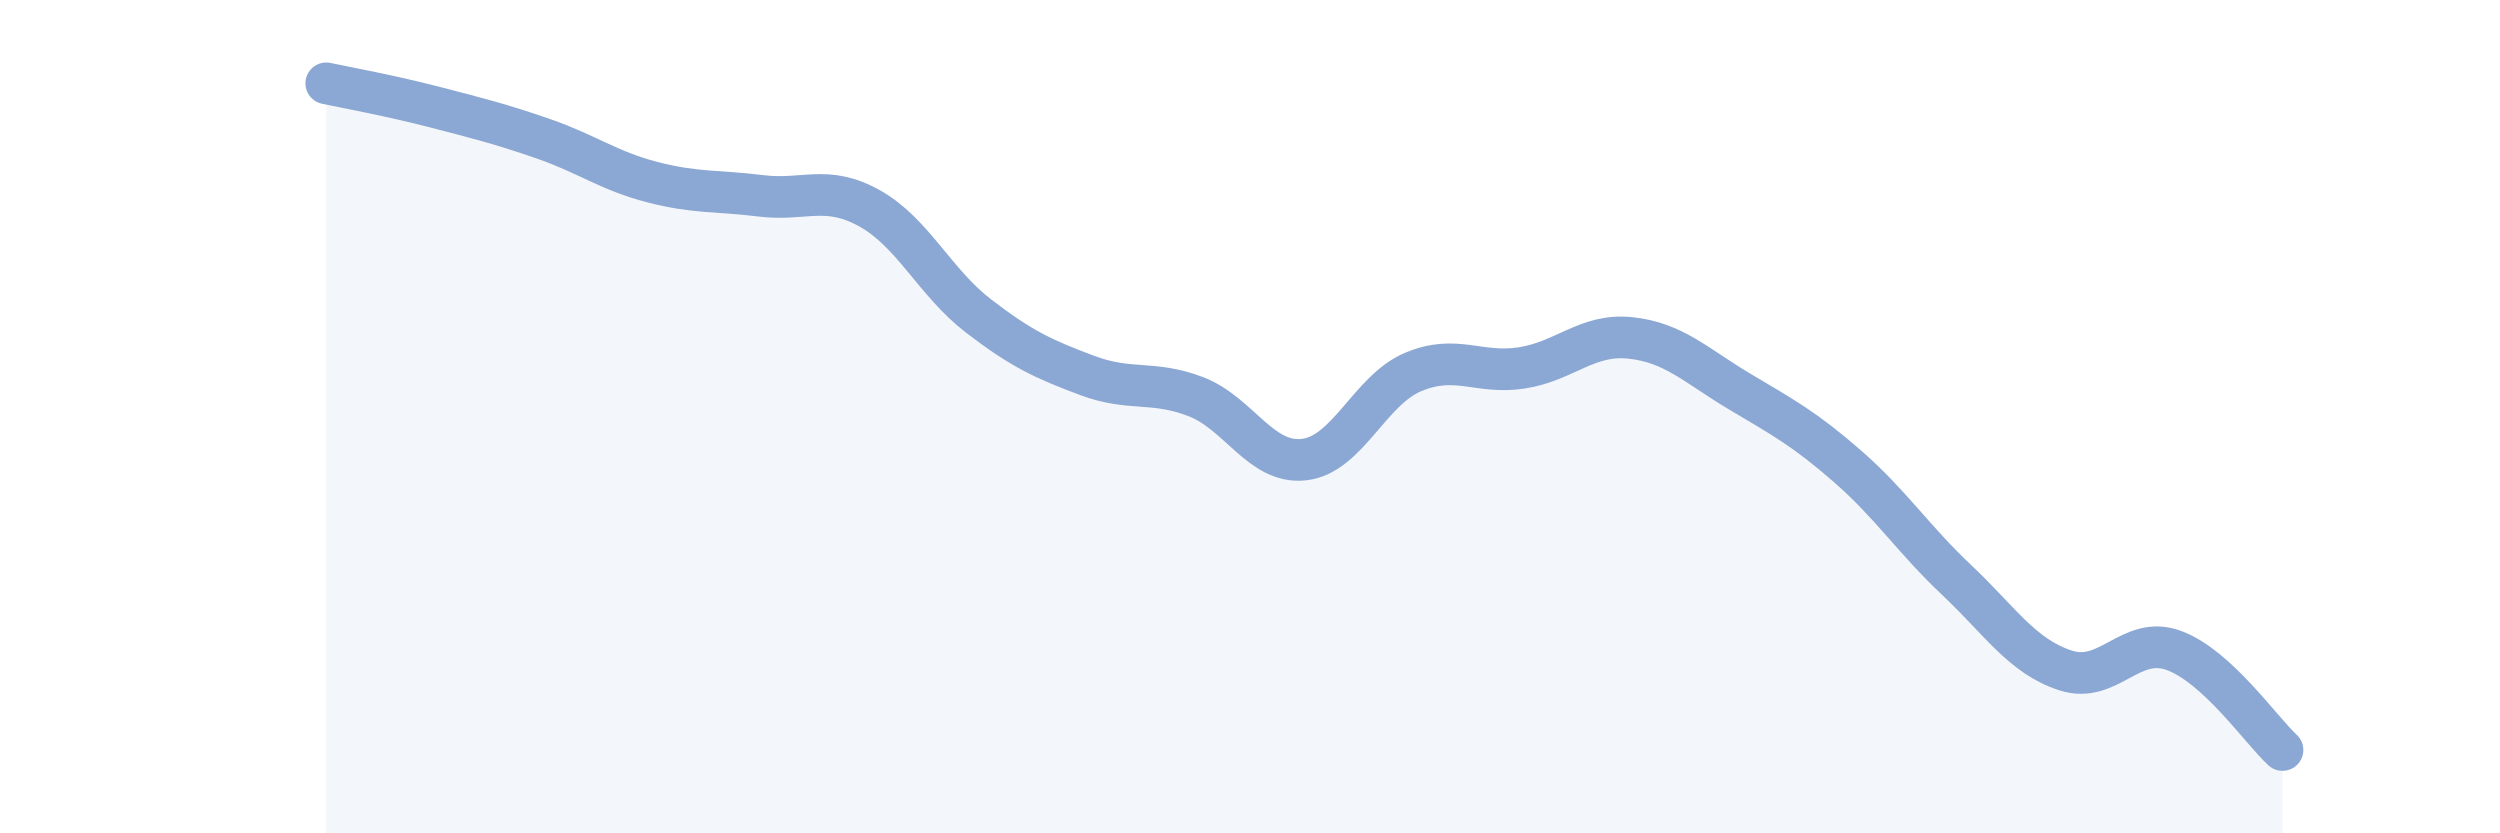 
    <svg width="60" height="20" viewBox="0 0 60 20" xmlns="http://www.w3.org/2000/svg">
      <path
        d="M 7.83,2 C 8.35,2.11 9.39,2.3 10.43,2.57 C 11.47,2.84 12,2.97 13.04,3.33 C 14.08,3.69 14.61,4.1 15.65,4.37 C 16.69,4.64 17.22,4.57 18.26,4.7 C 19.3,4.83 19.83,4.42 20.87,5 C 21.91,5.58 22.44,6.78 23.48,7.58 C 24.52,8.38 25.05,8.62 26.09,9.01 C 27.13,9.4 27.66,9.12 28.7,9.52 C 29.74,9.92 30.26,11.15 31.3,11.03 C 32.34,10.91 32.87,9.37 33.91,8.93 C 34.95,8.49 35.48,8.99 36.52,8.83 C 37.56,8.67 38.09,8 39.13,8.11 C 40.17,8.22 40.7,8.77 41.74,9.39 C 42.78,10.01 43.31,10.29 44.35,11.2 C 45.39,12.11 45.92,12.94 46.96,13.92 C 48,14.9 48.53,15.75 49.57,16.09 C 50.61,16.43 51.13,15.23 52.17,15.61 C 53.21,15.99 54.26,17.52 54.78,18L54.78 20L7.83 20Z"
        fill="#8ba7d3"
        opacity="0.1"
        stroke-linecap="round"
        stroke-linejoin="round"
      />
      <path
        d="M 7.83,2 C 8.35,2.11 9.39,2.3 10.43,2.57 C 11.47,2.84 12,2.97 13.04,3.33 C 14.08,3.69 14.61,4.1 15.65,4.37 C 16.69,4.64 17.22,4.57 18.26,4.7 C 19.3,4.83 19.83,4.42 20.87,5 C 21.91,5.58 22.44,6.78 23.48,7.58 C 24.52,8.38 25.05,8.62 26.09,9.01 C 27.13,9.4 27.66,9.12 28.7,9.52 C 29.74,9.92 30.26,11.15 31.3,11.03 C 32.34,10.91 32.87,9.37 33.91,8.93 C 34.95,8.49 35.48,8.99 36.52,8.83 C 37.56,8.67 38.09,8 39.13,8.11 C 40.17,8.22 40.7,8.77 41.74,9.39 C 42.78,10.01 43.31,10.29 44.35,11.2 C 45.39,12.11 45.92,12.94 46.96,13.92 C 48,14.9 48.53,15.75 49.57,16.09 C 50.61,16.43 51.13,15.23 52.17,15.61 C 53.21,15.99 54.26,17.52 54.78,18"
        stroke="#8ba7d3"
        stroke-width="1"
        fill="none"
        stroke-linecap="round"
        stroke-linejoin="round"
      />
    </svg>
  